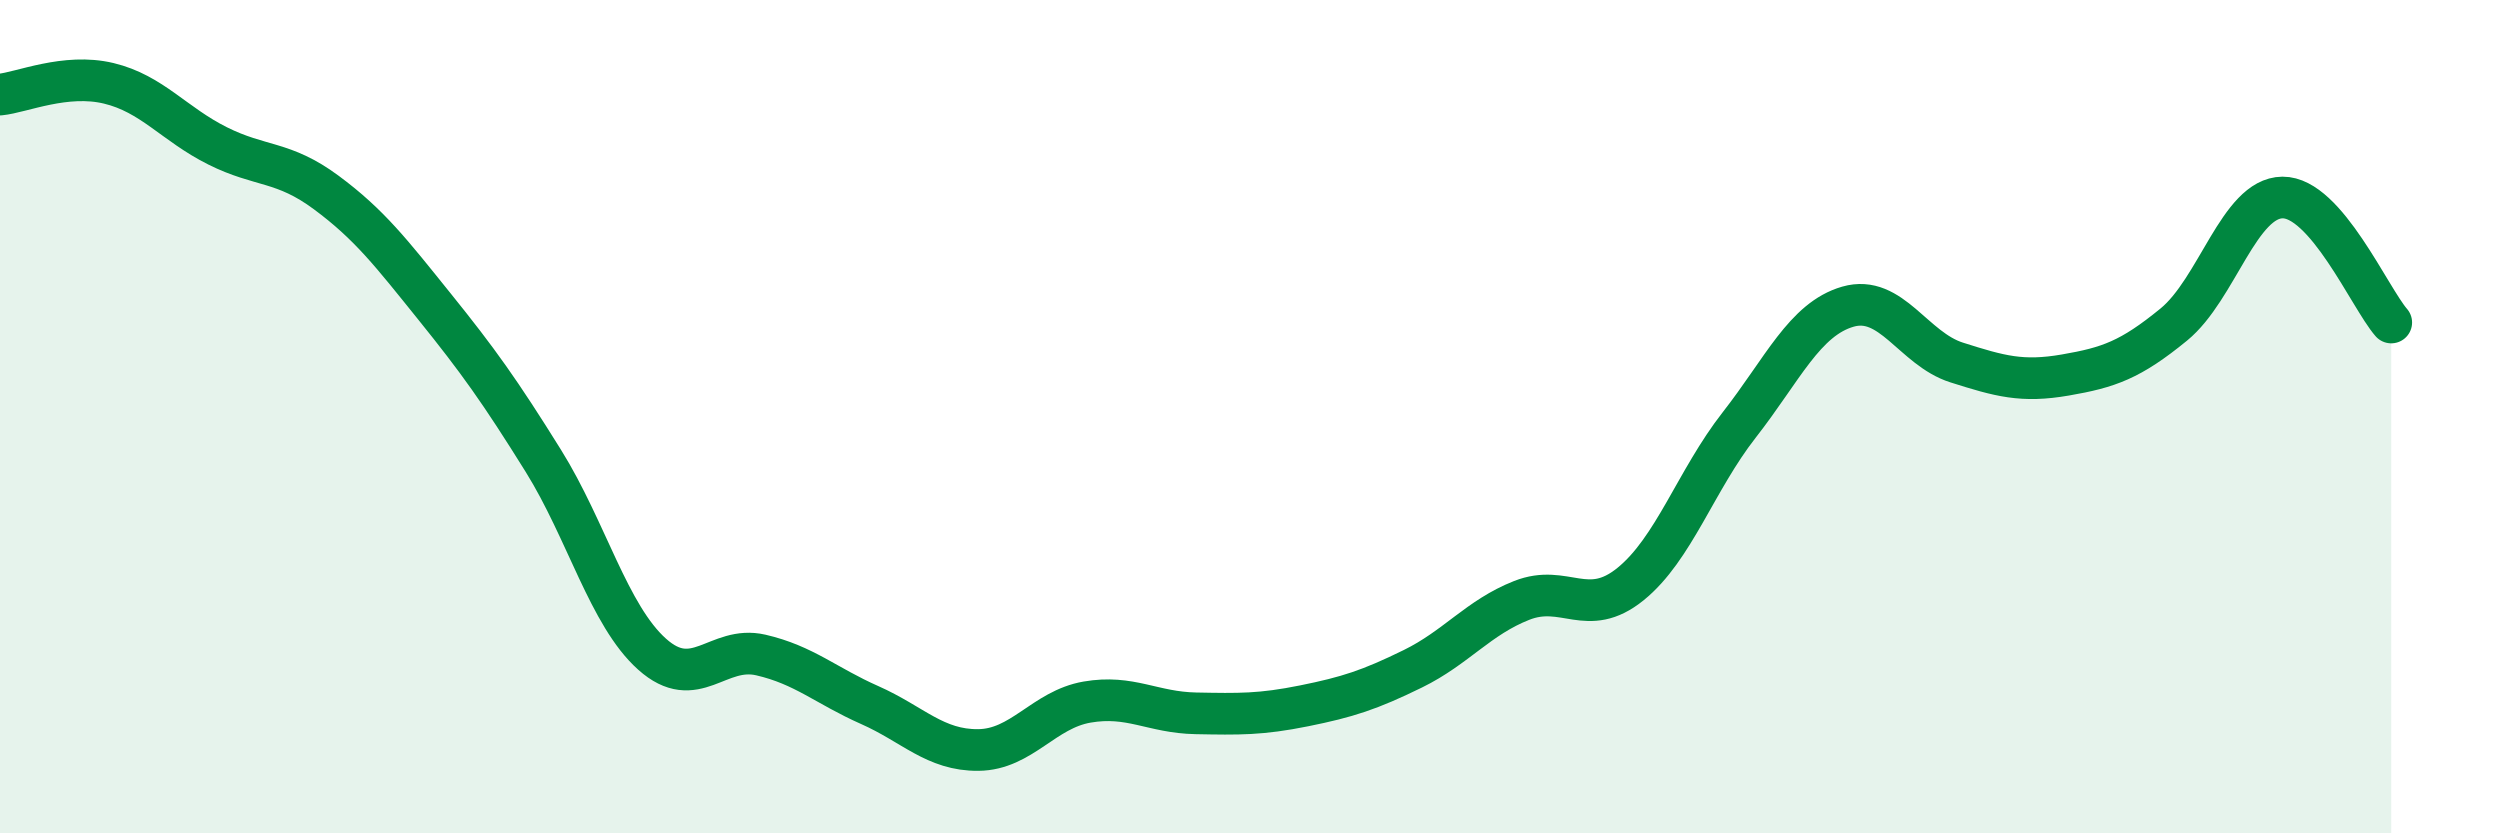 
    <svg width="60" height="20" viewBox="0 0 60 20" xmlns="http://www.w3.org/2000/svg">
      <path
        d="M 0,2.27 C 0.52,2.22 1.57,1.75 2.61,2 C 3.65,2.25 4.18,2.98 5.22,3.5 C 6.26,4.02 6.79,3.85 7.83,4.62 C 8.87,5.39 9.39,6.07 10.43,7.36 C 11.47,8.65 12,9.39 13.04,11.06 C 14.08,12.73 14.61,14.77 15.65,15.7 C 16.69,16.63 17.22,15.48 18.26,15.72 C 19.3,15.96 19.83,16.46 20.87,16.92 C 21.91,17.38 22.44,18.01 23.48,18 C 24.52,17.99 25.05,17.03 26.09,16.85 C 27.13,16.67 27.66,17.1 28.7,17.12 C 29.74,17.14 30.26,17.15 31.3,16.94 C 32.34,16.73 32.87,16.56 33.91,16.05 C 34.95,15.54 35.48,14.82 36.52,14.41 C 37.56,14 38.09,14.86 39.13,14.02 C 40.17,13.18 40.7,11.53 41.74,10.2 C 42.78,8.87 43.31,7.66 44.35,7.36 C 45.39,7.06 45.92,8.37 46.96,8.7 C 48,9.03 48.53,9.18 49.57,9 C 50.61,8.82 51.13,8.64 52.17,7.79 C 53.21,6.94 53.74,4.75 54.78,4.74 C 55.82,4.73 56.87,7.14 57.39,7.74L57.39 20L0 20Z"
        fill="#008740"
        opacity="0.1"
        stroke-linecap="round"
        stroke-linejoin="round"
      />
      <path
        d="M 0,2.27 C 0.52,2.22 1.57,1.75 2.61,2 C 3.65,2.25 4.18,2.98 5.22,3.5 C 6.26,4.02 6.79,3.85 7.83,4.62 C 8.87,5.39 9.39,6.07 10.43,7.36 C 11.47,8.65 12,9.39 13.04,11.06 C 14.08,12.73 14.61,14.77 15.65,15.7 C 16.69,16.63 17.22,15.48 18.26,15.72 C 19.3,15.96 19.83,16.46 20.87,16.92 C 21.91,17.38 22.44,18.01 23.48,18 C 24.52,17.99 25.05,17.03 26.09,16.85 C 27.13,16.67 27.66,17.1 28.7,17.12 C 29.74,17.14 30.26,17.15 31.3,16.94 C 32.34,16.73 32.87,16.56 33.91,16.05 C 34.95,15.54 35.48,14.82 36.52,14.41 C 37.56,14 38.09,14.86 39.13,14.02 C 40.17,13.18 40.7,11.53 41.74,10.2 C 42.78,8.87 43.31,7.66 44.35,7.36 C 45.39,7.06 45.92,8.37 46.96,8.7 C 48,9.03 48.53,9.18 49.57,9 C 50.61,8.82 51.13,8.64 52.17,7.79 C 53.21,6.94 53.74,4.75 54.78,4.74 C 55.82,4.73 56.87,7.14 57.39,7.74"
        stroke="#008740"
        stroke-width="1"
        fill="none"
        stroke-linecap="round"
        stroke-linejoin="round"
      />
    </svg>
  
